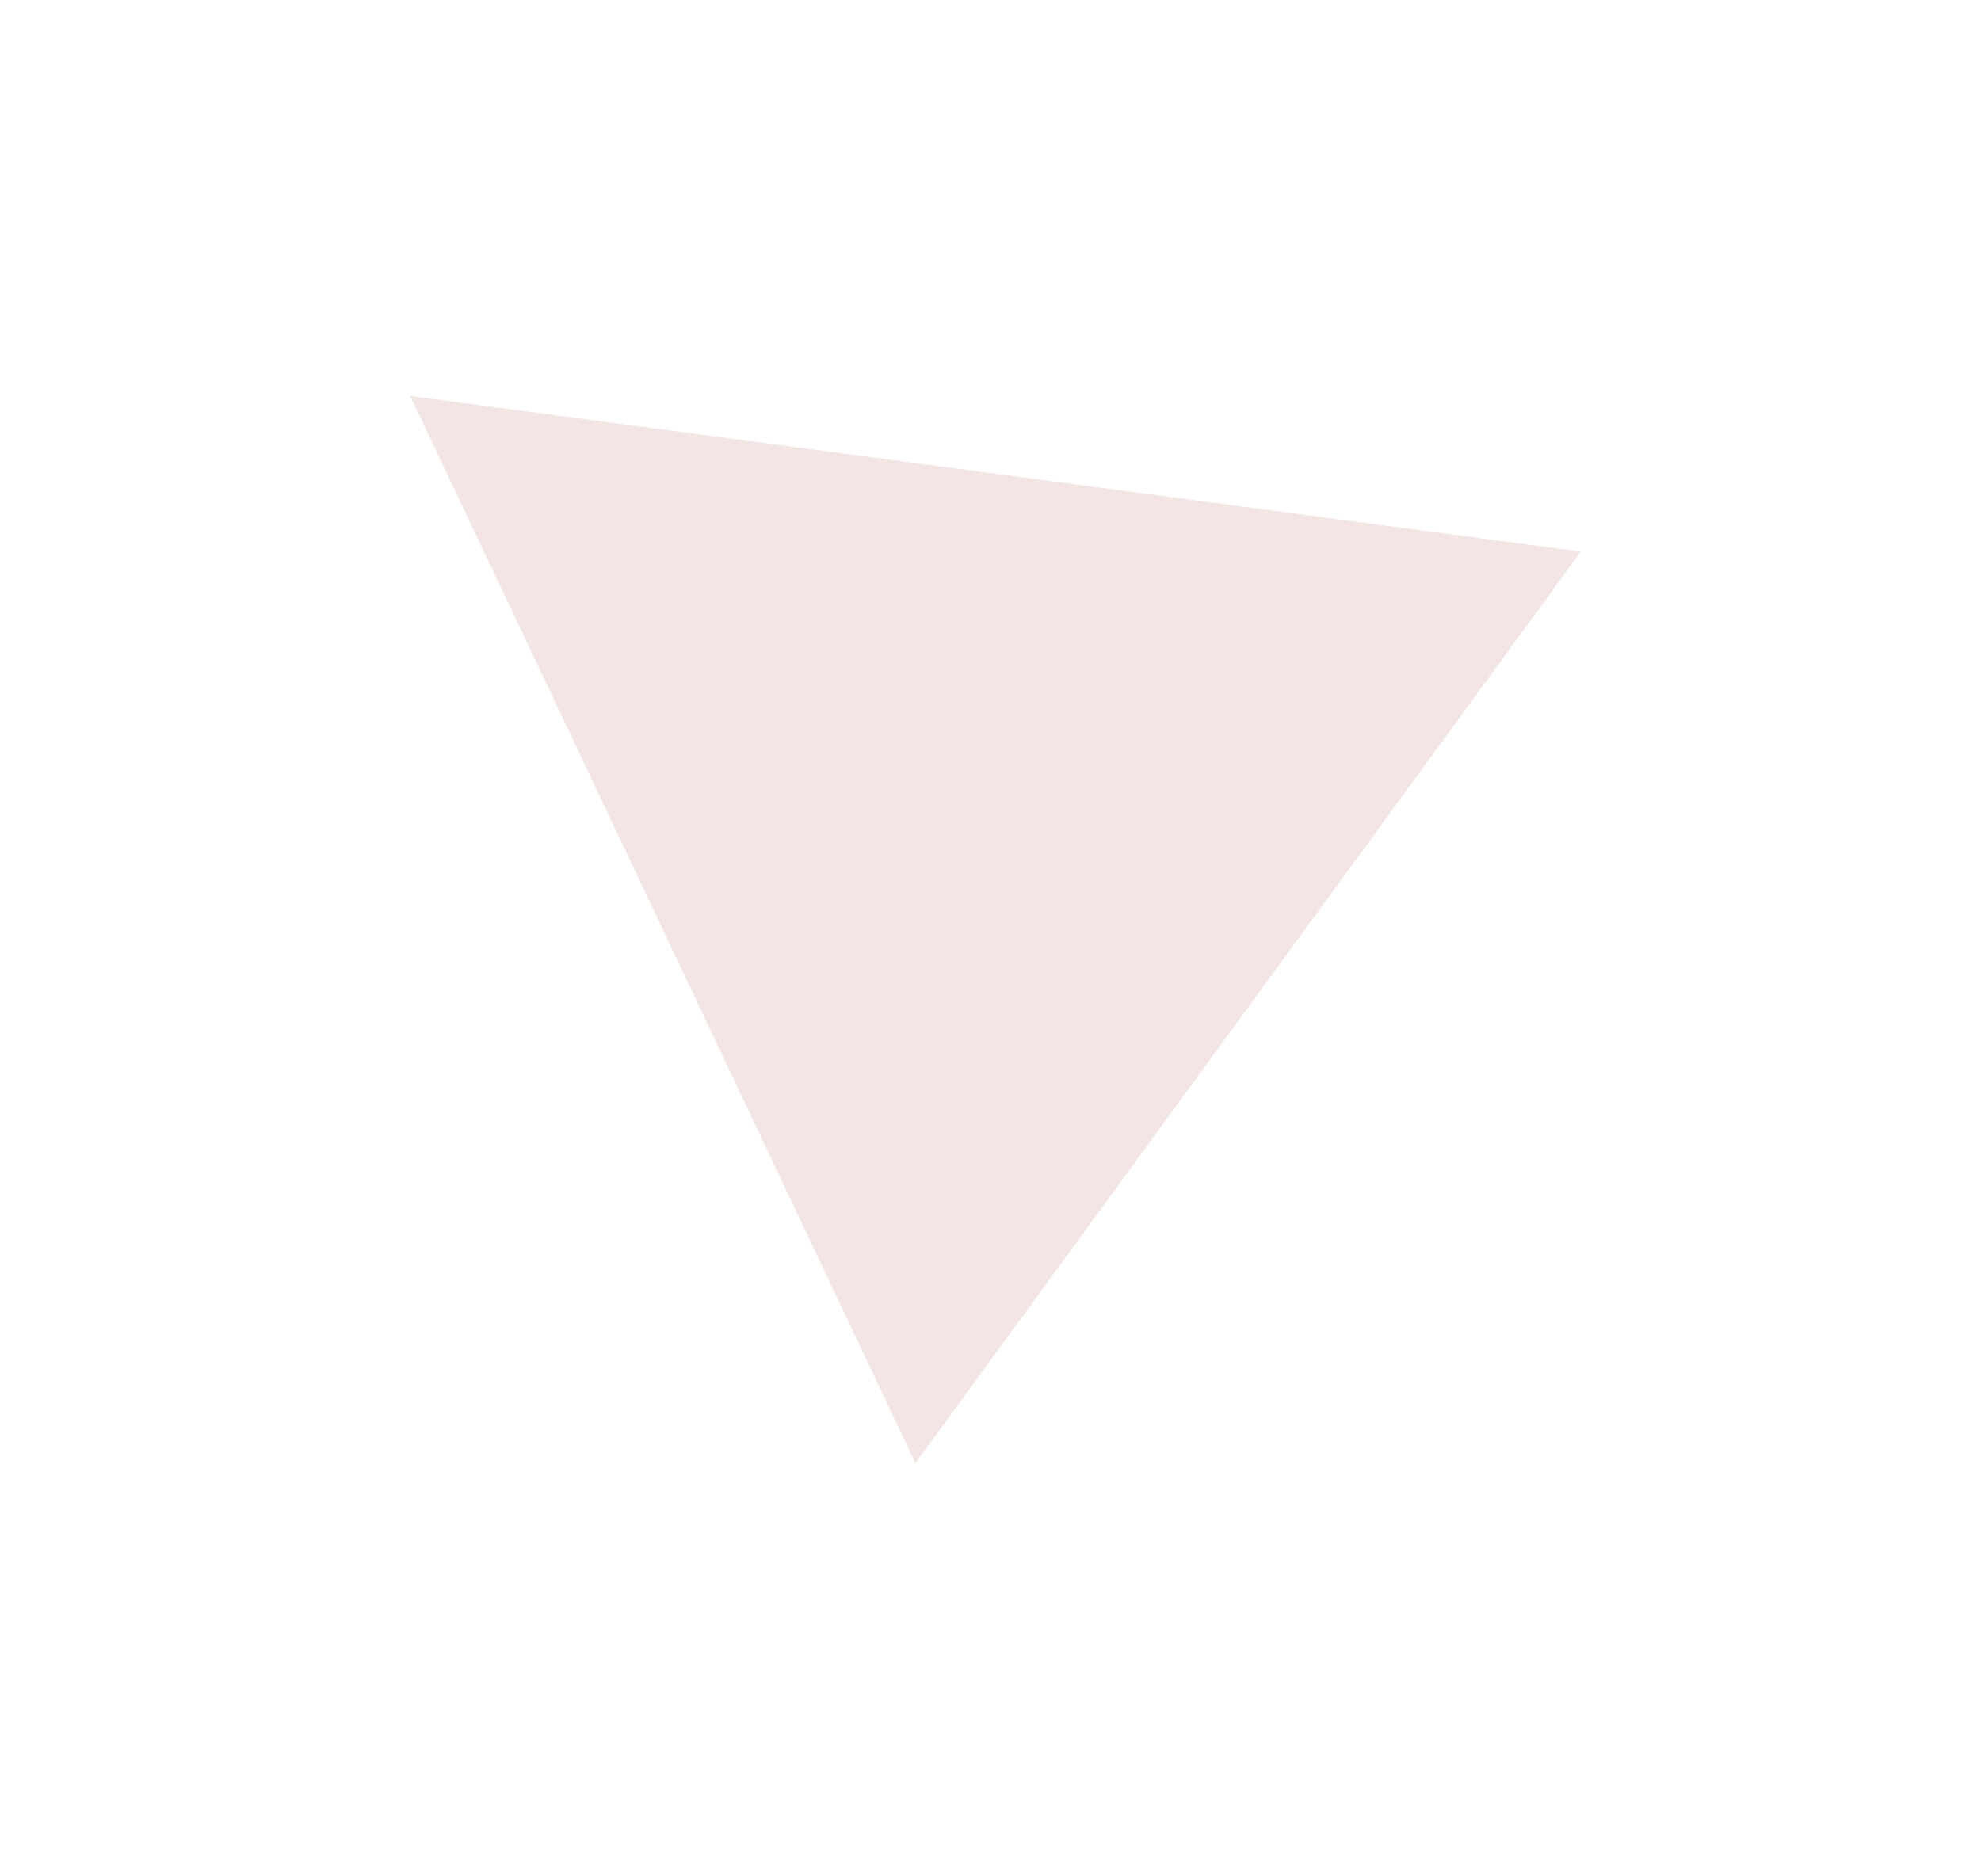<?xml version="1.0" encoding="UTF-8"?> <svg xmlns="http://www.w3.org/2000/svg" width="76" height="72" viewBox="0 0 76 72" fill="none"> <g filter="url(#filter0_dd_6_6)"> <path d="M15.738 15.194L60.647 21.166L35.12 56.143L15.738 15.194Z" fill="#F2E5E4"></path> </g> <defs> <filter id="filter0_dd_6_6" x="0.738" y="0.194" width="74.909" height="70.949" filterUnits="userSpaceOnUse" color-interpolation-filters="sRGB"> <feFlood flood-opacity="0" result="BackgroundImageFix"></feFlood> <feColorMatrix in="SourceAlpha" type="matrix" values="0 0 0 0 0 0 0 0 0 0 0 0 0 0 0 0 0 0 127 0" result="hardAlpha"></feColorMatrix> <feOffset dx="5" dy="5"></feOffset> <feGaussianBlur stdDeviation="5"></feGaussianBlur> <feComposite in2="hardAlpha" operator="out"></feComposite> <feColorMatrix type="matrix" values="0 0 0 0 0.238 0 0 0 0 0.065 0 0 0 0 0.604 0 0 0 1 0"></feColorMatrix> <feBlend mode="normal" in2="BackgroundImageFix" result="effect1_dropShadow_6_6"></feBlend> <feColorMatrix in="SourceAlpha" type="matrix" values="0 0 0 0 0 0 0 0 0 0 0 0 0 0 0 0 0 0 127 0" result="hardAlpha"></feColorMatrix> <feOffset dx="-5" dy="-5"></feOffset> <feGaussianBlur stdDeviation="5"></feGaussianBlur> <feComposite in2="hardAlpha" operator="out"></feComposite> <feColorMatrix type="matrix" values="0 0 0 0 1 0 0 0 0 1 0 0 0 0 1 0 0 0 0.7 0"></feColorMatrix> <feBlend mode="normal" in2="effect1_dropShadow_6_6" result="effect2_dropShadow_6_6"></feBlend> <feBlend mode="normal" in="SourceGraphic" in2="effect2_dropShadow_6_6" result="shape"></feBlend> </filter> </defs> </svg> 